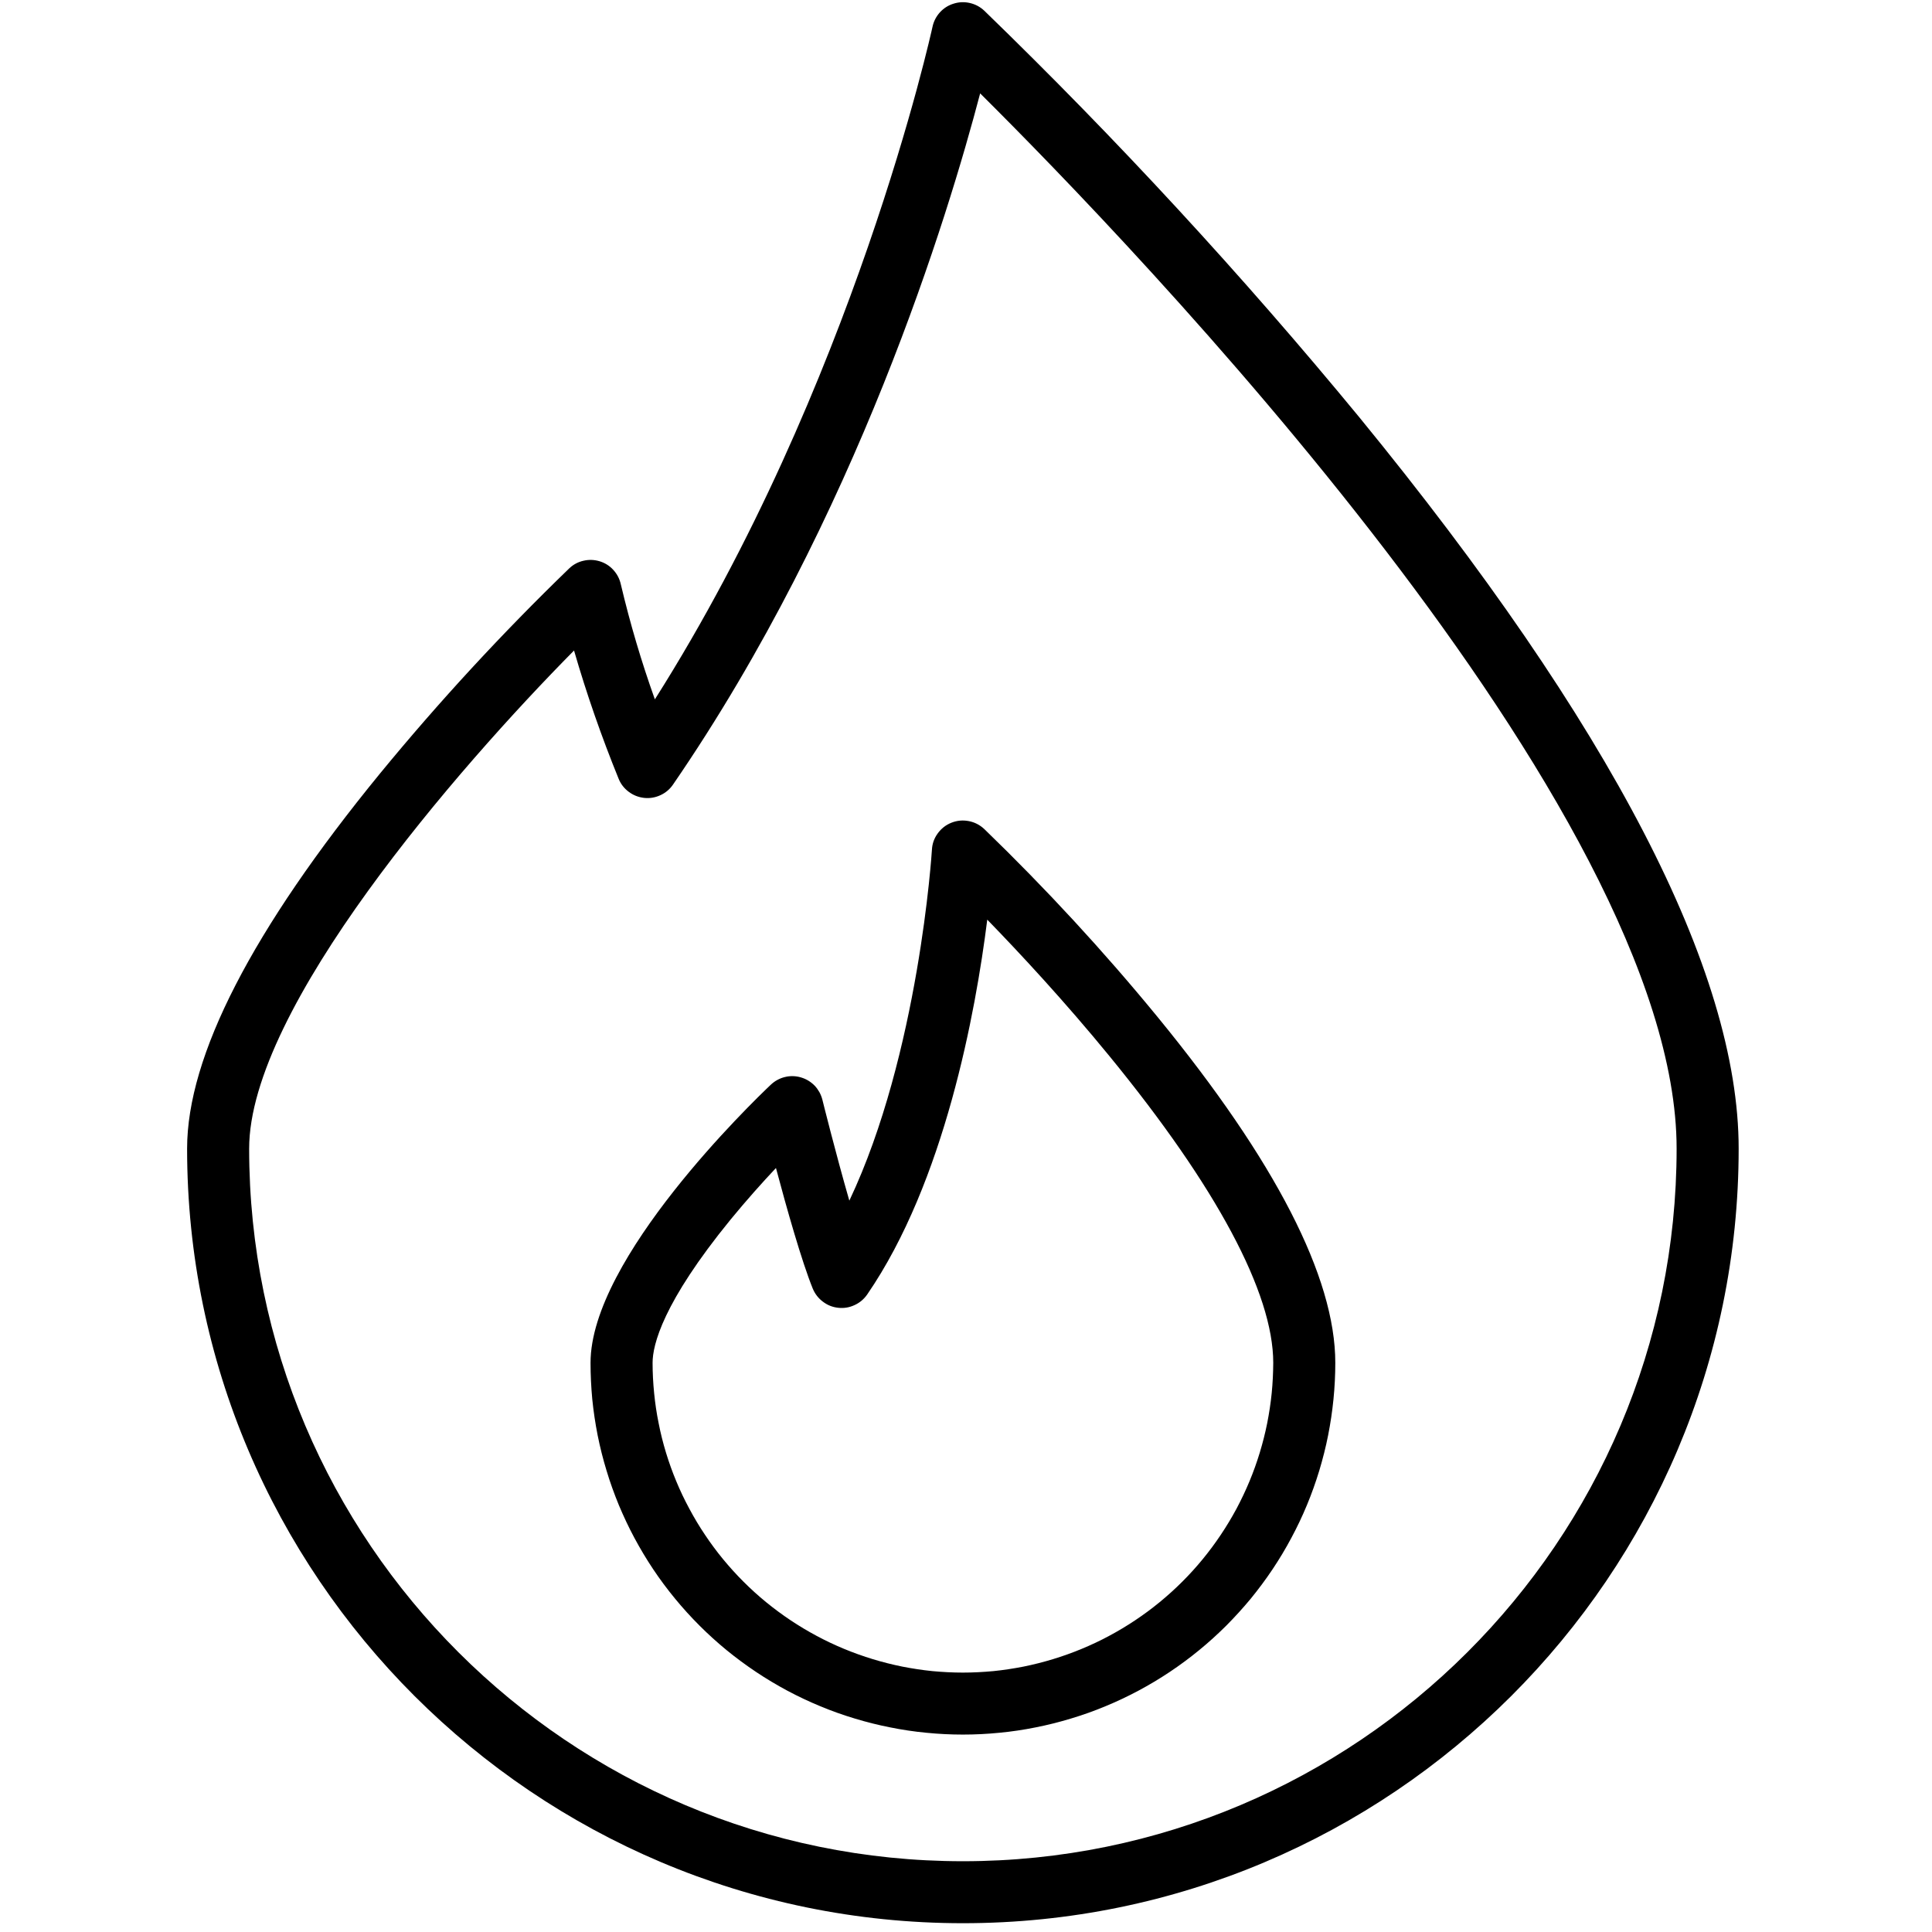 <svg xmlns="http://www.w3.org/2000/svg" xmlns:xlink="http://www.w3.org/1999/xlink" width="150" zoomAndPan="magnify" viewBox="0 0 112.5 112.5" height="150" preserveAspectRatio="xMidYMid meet" version="1.2"><defs><clipPath id="946f0708bb"><path d="M 10.895 0 L 101.242 0 L 101.242 112 L 10.895 112 Z M 10.895 0 "/></clipPath></defs><g id="d3c72a1205"><g clip-rule="nonzero" clip-path="url(#946f0708bb)"><path style=" stroke:none;fill-rule:nonzero;fill:#000000;fill-opacity:1;" d="M 79.152 24.297 C 72.316 15.996 65.035 8.105 57.312 0.621 C 57.074 0.398 56.797 0.25 56.48 0.176 C 56.16 0.102 55.848 0.113 55.535 0.211 C 55.223 0.305 54.957 0.473 54.734 0.715 C 54.516 0.957 54.371 1.234 54.301 1.555 C 54.254 1.773 49.719 22.438 38.133 40.723 C 37.348 38.531 36.688 36.297 36.152 34.031 C 36.082 33.711 35.938 33.434 35.719 33.191 C 35.5 32.949 35.234 32.781 34.922 32.684 C 34.609 32.59 34.293 32.578 33.977 32.652 C 33.656 32.723 33.379 32.875 33.145 33.098 C 29.25 36.863 25.582 40.836 22.145 45.02 C 14.68 54.141 10.895 61.496 10.895 66.883 C 10.895 91.754 31.16 111.988 56.07 111.988 C 80.977 111.988 101.242 91.754 101.242 66.883 C 101.242 56.539 93.809 42.211 79.152 24.297 Z M 56.07 108.379 C 33.152 108.379 14.508 89.766 14.508 66.883 C 14.508 58.707 26.633 44.75 33.426 37.879 C 34.16 40.414 35.027 42.902 36.023 45.348 C 36.148 45.656 36.344 45.906 36.609 46.105 C 36.875 46.305 37.172 46.422 37.504 46.461 C 37.832 46.496 38.148 46.445 38.453 46.305 C 38.754 46.168 39 45.961 39.188 45.688 C 49.867 30.148 55.223 12.496 57.074 5.438 C 65.898 14.199 97.629 47.094 97.629 66.883 C 97.629 89.766 78.984 108.379 56.07 108.379 Z M 56.07 108.379 "/></g><path style=" stroke:none;fill-rule:nonzero;fill:#000000;fill-opacity:1;" d="M 67.406 59.219 C 64.254 55.375 60.887 51.73 57.312 48.273 C 57.055 48.035 56.758 47.879 56.41 47.812 C 56.066 47.746 55.73 47.777 55.402 47.906 C 55.078 48.035 54.812 48.242 54.605 48.527 C 54.398 48.809 54.285 49.125 54.266 49.477 C 54.258 49.613 53.512 61.355 49.457 69.914 C 48.652 67.121 47.898 64.082 47.887 64.035 C 47.848 63.883 47.789 63.734 47.715 63.598 C 47.637 63.461 47.547 63.332 47.438 63.219 C 47.328 63.105 47.203 63.008 47.07 62.926 C 46.934 62.844 46.789 62.781 46.641 62.738 C 46.488 62.691 46.332 62.668 46.176 62.664 C 46.016 62.66 45.859 62.676 45.707 62.715 C 45.555 62.75 45.406 62.809 45.27 62.883 C 45.129 62.957 45.004 63.051 44.887 63.16 C 43.812 64.176 34.387 73.273 34.387 79.355 C 34.387 80.062 34.422 80.77 34.488 81.477 C 34.559 82.18 34.664 82.883 34.801 83.578 C 34.941 84.273 35.113 84.961 35.32 85.637 C 35.523 86.316 35.766 86.984 36.035 87.641 C 36.309 88.293 36.609 88.934 36.945 89.559 C 37.281 90.184 37.645 90.793 38.039 91.383 C 38.434 91.973 38.855 92.539 39.309 93.09 C 39.758 93.637 40.234 94.16 40.738 94.664 C 41.238 95.164 41.766 95.641 42.312 96.09 C 42.863 96.539 43.434 96.961 44.023 97.355 C 44.613 97.75 45.223 98.113 45.848 98.449 C 46.473 98.781 47.113 99.086 47.77 99.355 C 48.426 99.629 49.094 99.867 49.773 100.07 C 50.453 100.277 51.141 100.449 51.84 100.586 C 52.535 100.727 53.238 100.832 53.945 100.898 C 54.648 100.969 55.359 101.004 56.07 101.004 C 56.777 101.004 57.488 100.969 58.195 100.898 C 58.902 100.832 59.602 100.727 60.301 100.586 C 60.996 100.449 61.684 100.277 62.363 100.07 C 63.043 99.867 63.711 99.629 64.367 99.355 C 65.023 99.086 65.664 98.781 66.289 98.449 C 66.918 98.113 67.523 97.75 68.117 97.355 C 68.707 96.961 69.277 96.539 69.824 96.09 C 70.375 95.641 70.898 95.164 71.402 94.664 C 71.902 94.16 72.379 93.637 72.832 93.09 C 73.281 92.539 73.703 91.973 74.098 91.383 C 74.492 90.793 74.859 90.184 75.191 89.559 C 75.527 88.934 75.832 88.293 76.102 87.641 C 76.375 86.984 76.613 86.316 76.82 85.637 C 77.023 84.961 77.199 84.273 77.336 83.578 C 77.473 82.883 77.578 82.18 77.648 81.477 C 77.719 80.77 77.754 80.062 77.754 79.355 C 77.754 74.383 74.273 67.605 67.406 59.219 Z M 56.07 97.395 C 55.477 97.395 54.887 97.363 54.297 97.309 C 53.711 97.25 53.125 97.16 52.547 97.047 C 51.965 96.93 51.391 96.785 50.824 96.613 C 50.262 96.441 49.703 96.242 49.156 96.016 C 48.609 95.789 48.078 95.539 47.555 95.258 C 47.035 94.98 46.527 94.676 46.035 94.348 C 45.543 94.02 45.07 93.668 44.609 93.293 C 44.152 92.918 43.715 92.523 43.297 92.105 C 42.879 91.688 42.484 91.25 42.105 90.793 C 41.73 90.336 41.379 89.863 41.051 89.371 C 40.723 88.883 40.418 88.375 40.141 87.855 C 39.859 87.332 39.605 86.801 39.379 86.254 C 39.152 85.711 38.953 85.152 38.781 84.59 C 38.609 84.023 38.465 83.453 38.352 82.871 C 38.234 82.293 38.148 81.711 38.09 81.121 C 38.031 80.535 38 79.945 38 79.355 C 38 78.316 38.59 75.859 42.535 71.023 C 43.457 69.898 44.387 68.859 45.184 68.012 C 45.809 70.363 46.684 73.449 47.328 75.039 C 47.457 75.344 47.652 75.598 47.918 75.797 C 48.184 76 48.48 76.117 48.809 76.152 C 49.141 76.188 49.457 76.137 49.758 75.996 C 50.062 75.859 50.305 75.652 50.496 75.379 C 55 68.824 56.809 58.957 57.488 53.551 C 59.363 55.48 61.992 58.305 64.605 61.5 C 70.844 69.121 74.141 75.293 74.141 79.355 C 74.137 79.945 74.109 80.535 74.051 81.121 C 73.992 81.711 73.902 82.293 73.789 82.871 C 73.672 83.453 73.527 84.023 73.355 84.59 C 73.184 85.152 72.984 85.711 72.758 86.254 C 72.531 86.801 72.277 87.332 72 87.855 C 71.719 88.375 71.414 88.883 71.086 89.371 C 70.758 89.863 70.406 90.336 70.031 90.793 C 69.656 91.25 69.258 91.688 68.84 92.105 C 68.422 92.523 67.984 92.918 67.527 93.293 C 67.07 93.668 66.594 94.02 66.102 94.348 C 65.609 94.676 65.105 94.98 64.582 95.258 C 64.062 95.539 63.527 95.789 62.98 96.016 C 62.434 96.242 61.879 96.441 61.312 96.613 C 60.746 96.785 60.172 96.93 59.594 97.047 C 59.012 97.16 58.43 97.25 57.84 97.309 C 57.25 97.363 56.66 97.395 56.07 97.395 Z M 56.07 97.395 "/></g></svg>